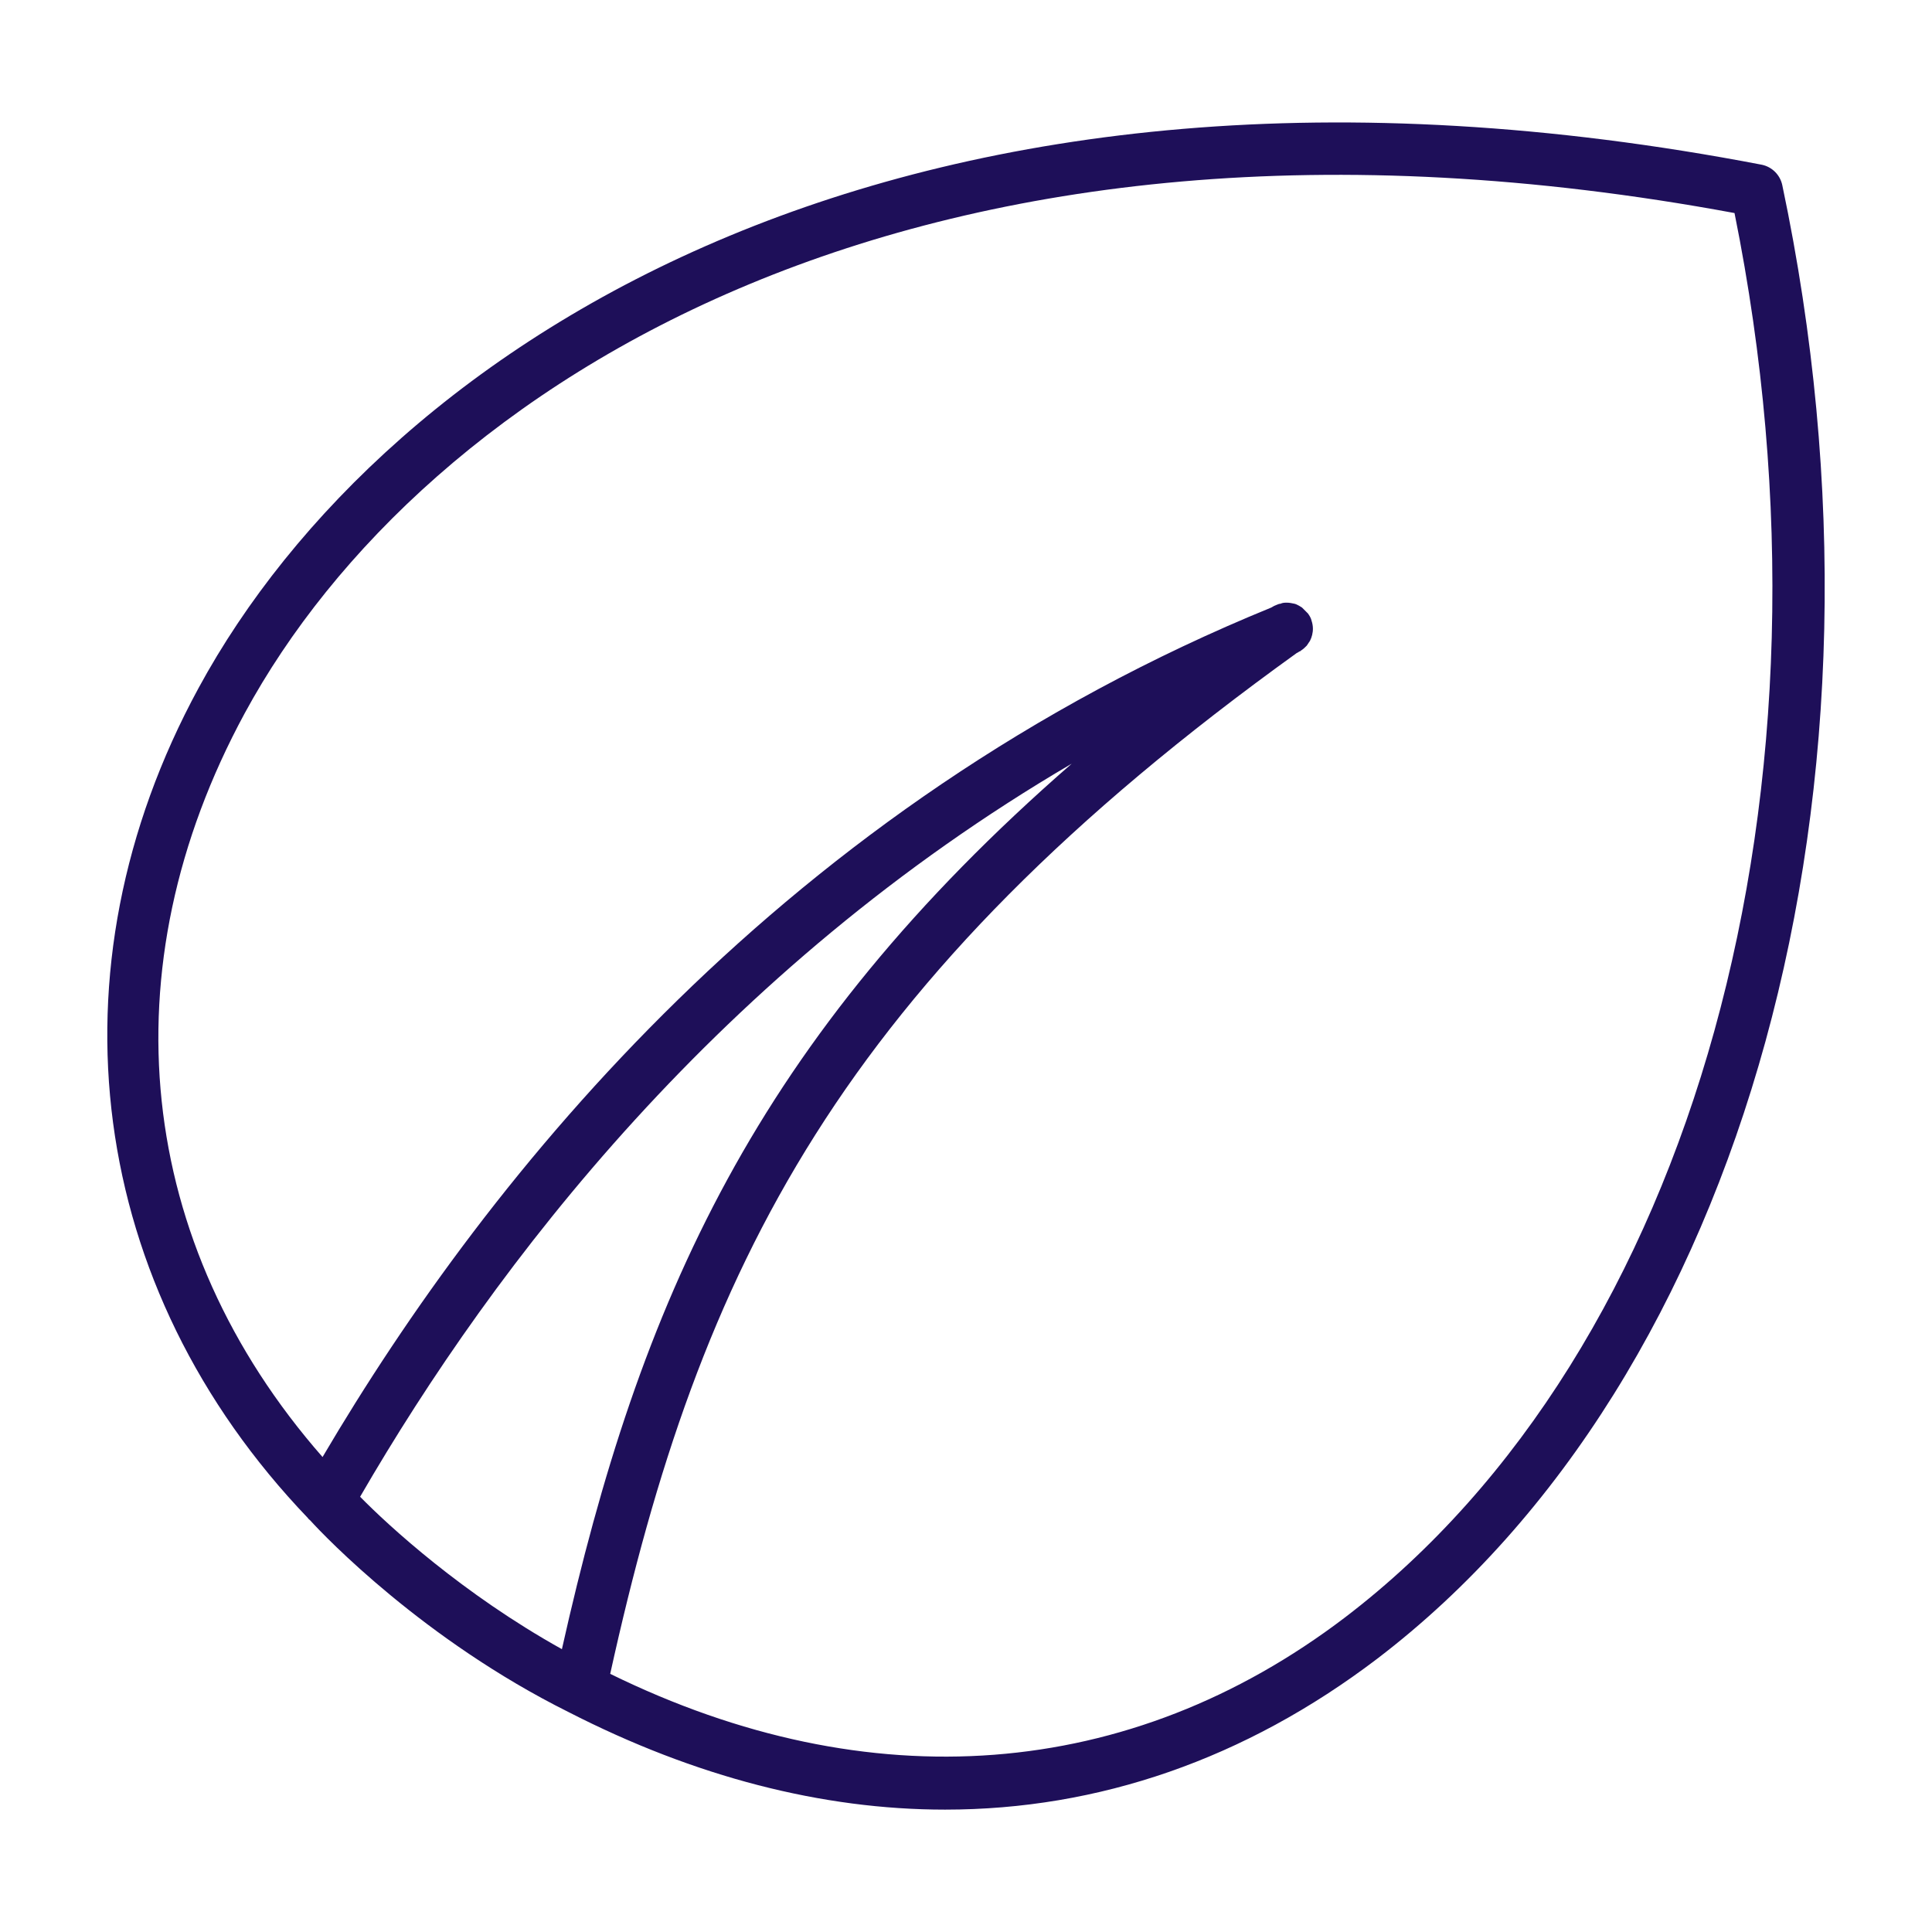 <svg width="120" height="120" viewBox="0 0 120 120" fill="none" xmlns="http://www.w3.org/2000/svg">
<path d="M110.701 11.499C110.567 10.866 110.067 10.366 109.434 10.233C56.334 0.033 23.934 21.366 12.334 42.733C2.801 60.266 5.434 79.999 19.134 94.299C19.134 94.333 19.201 94.366 19.267 94.433C20.201 95.466 26.334 101.866 35.3 106.333C43.167 110.366 51.067 112.399 58.7 112.399C68.234 112.399 77.334 109.266 85.534 103.033C108.434 85.566 118.567 48.766 110.701 11.499ZM34.901 102.433C28.734 98.999 24.134 94.766 22.367 92.966C30.767 78.466 44.767 60.2 66.567 47.433C46.934 64.533 39.734 80.833 34.901 102.433ZM83.534 100.466C70.167 110.633 54.001 111.866 37.901 103.966C43.467 78.733 52.1 61.033 80.534 40.566C80.6 40.533 80.667 40.499 80.701 40.466C80.767 40.466 80.8 40.4 80.867 40.366C80.967 40.3 81.067 40.2 81.167 40.099C81.234 39.999 81.3 39.9 81.367 39.8C81.434 39.666 81.467 39.566 81.501 39.433C81.567 39.166 81.567 38.866 81.467 38.566C81.434 38.4 81.334 38.233 81.234 38.099L81.167 38.033L80.867 37.733C80.867 37.733 80.567 37.533 80.4 37.499C80.234 37.466 80.1 37.433 79.934 37.433C79.8 37.433 79.667 37.433 79.534 37.499C79.467 37.499 79.367 37.533 79.3 37.566C79.201 37.599 79.067 37.666 78.967 37.733C48.834 50.033 30.434 72.833 20.034 90.499C8.434 77.266 6.601 60.166 15.2 44.3C26.201 24.033 57.001 3.833 107.734 13.233C114.934 48.933 105.267 83.9 83.534 100.466Z" fill="#1E0F59"/>
</svg>
